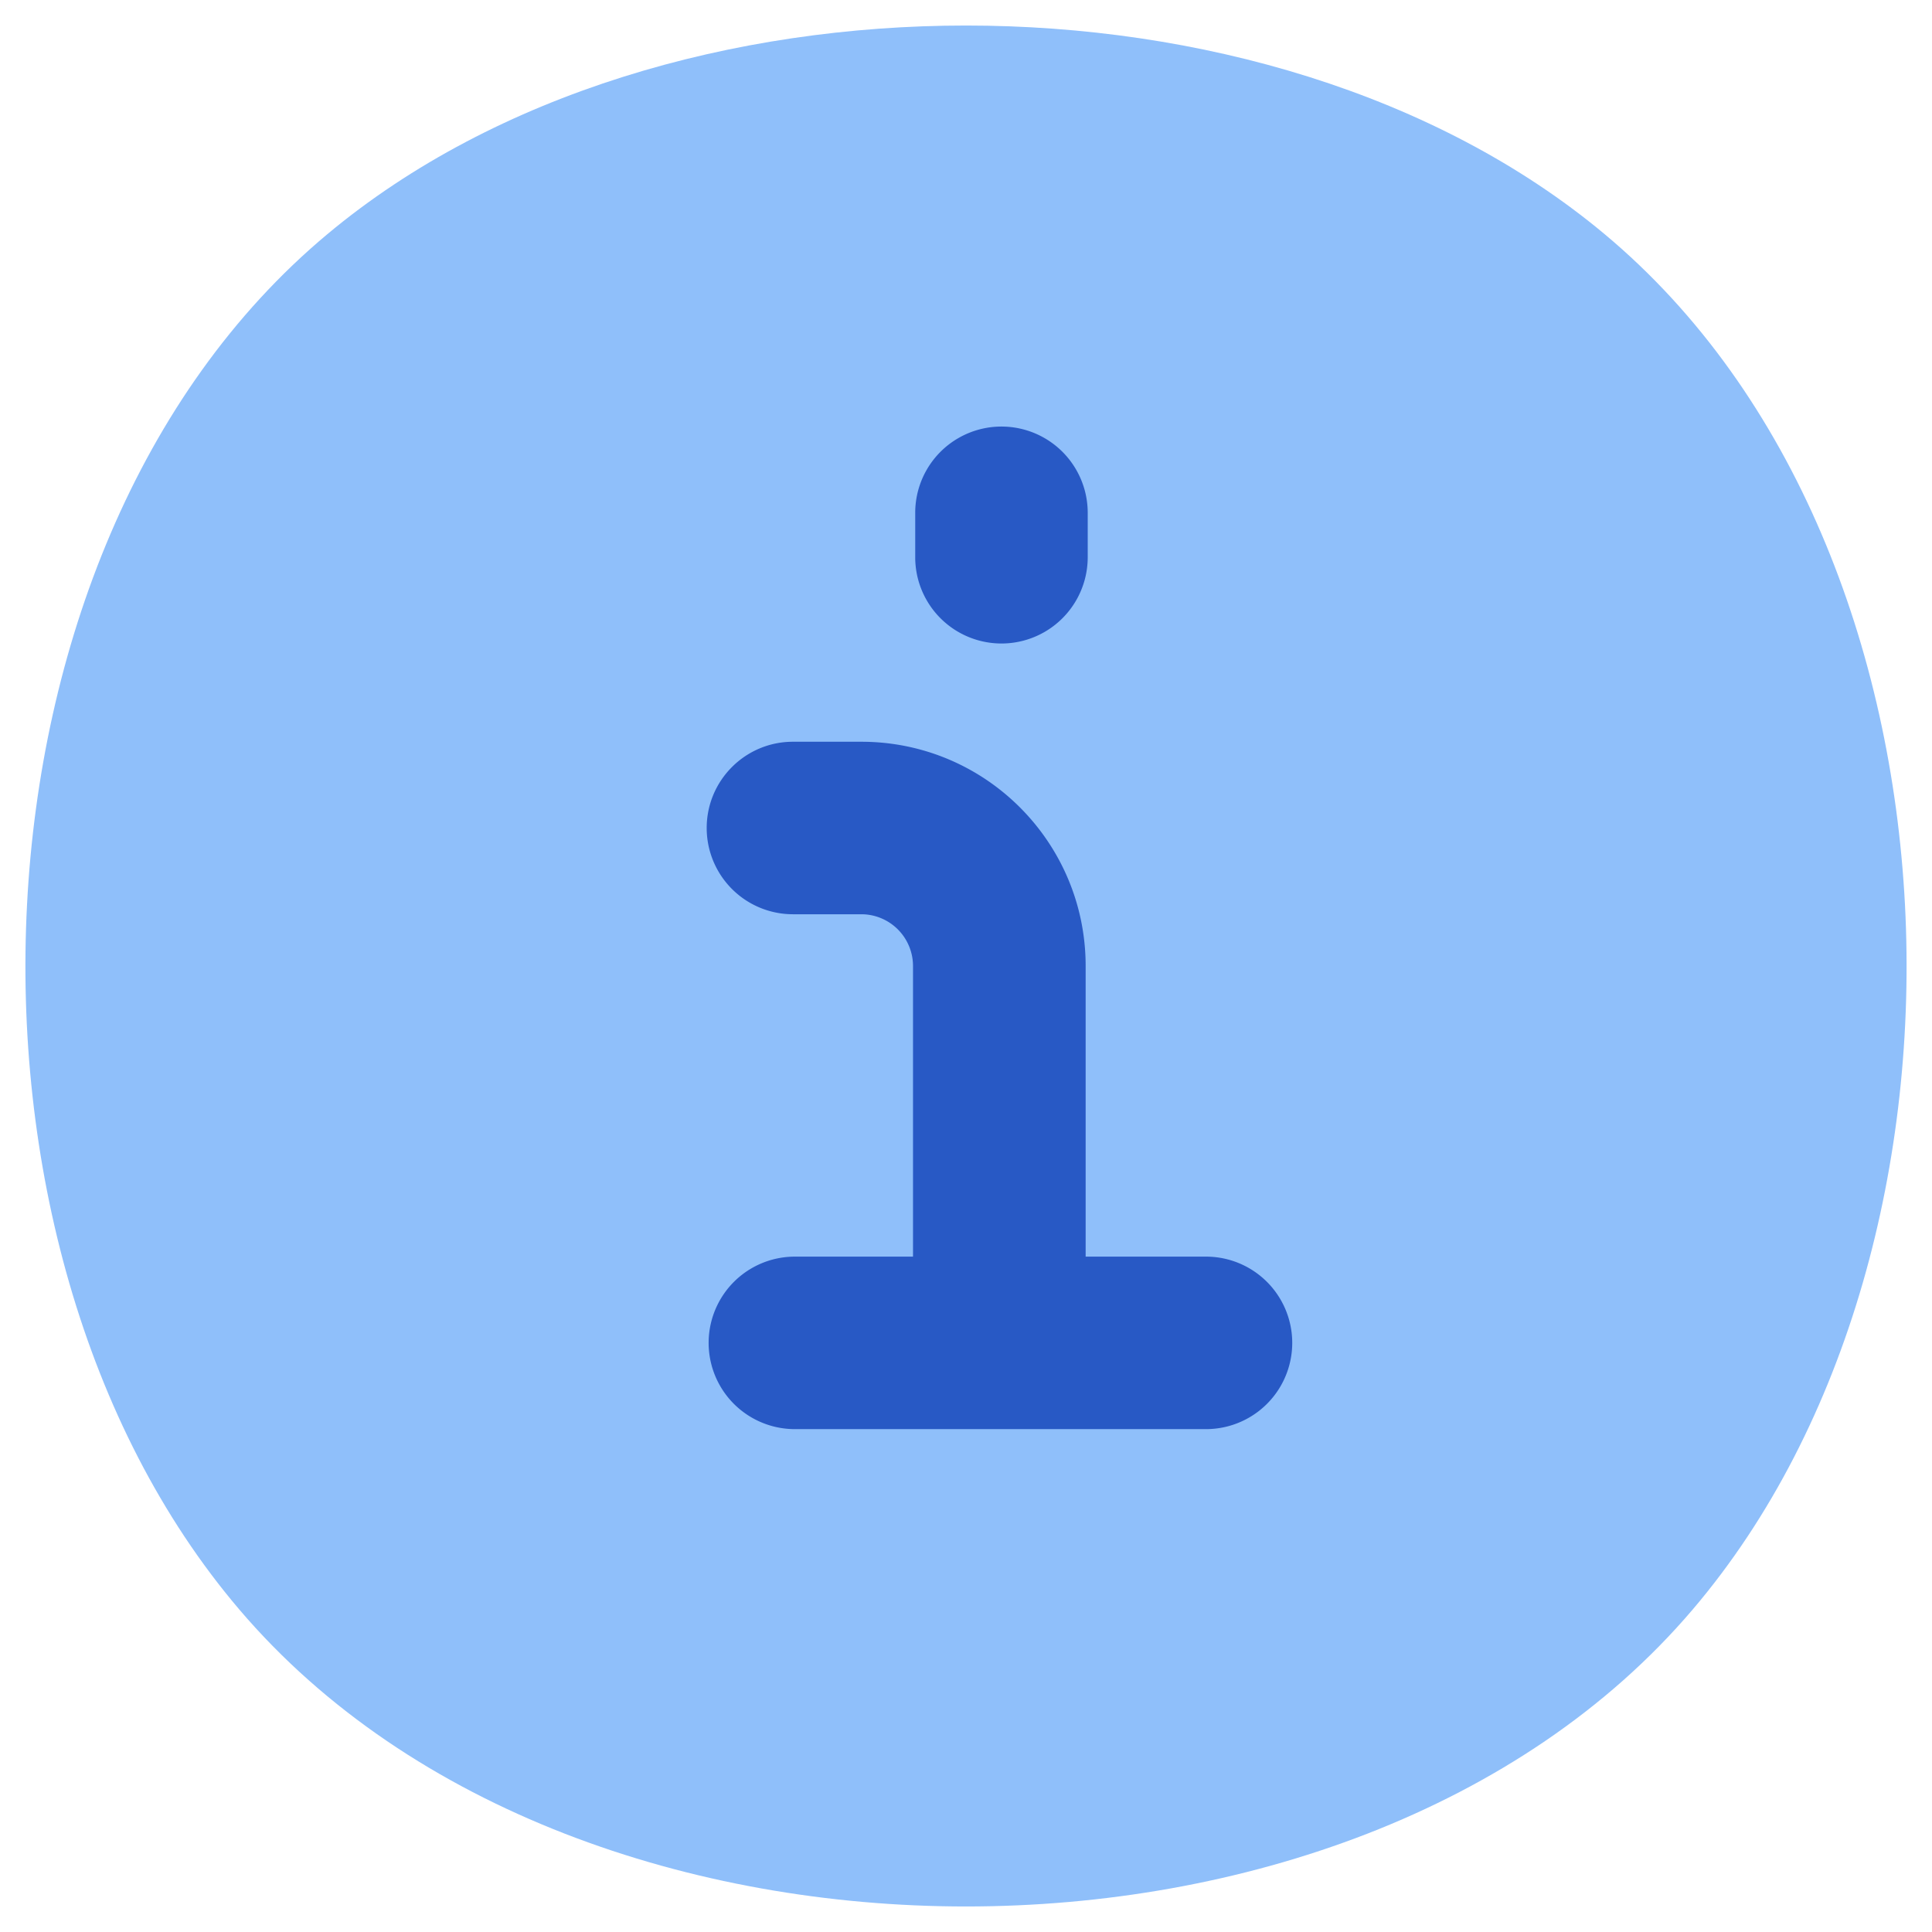 <svg xmlns="http://www.w3.org/2000/svg" fill="none" viewBox="0 0 14 14" id="Information-Circle--Streamline-Flex">
  <desc>
    Information Circle Streamline Icon: https://streamlinehq.com
  </desc>
  <g id="information-circle--information-frame-info-more-help-point-circle">
    <path id="Union" fill="#8fbffa" fill-rule="evenodd" d="M11.628 1.697C10.402 0.673 8.682 0.185 7 0.185S3.598 0.673 2.372 1.697C0.99 2.851 0.292 4.708 0.196 6.553c-0.097 1.845 0.402 3.776 1.538 5.11C2.978 13.124 5.02 13.815 7 13.815s4.022 -0.69 5.266 -2.152c1.136 -1.334 1.635 -3.265 1.538 -5.11 -0.097 -1.845 -0.794 -3.702 -2.176 -4.856Z" clip-rule="evenodd" stroke-width="1"></path>
    <path id="Union_2" fill="#2859c5" fill-rule="evenodd" d="M7.882 3.716a0.625 0.625 0 1 0 -1.25 0v0.322a0.625 0.625 0 1 0 1.25 0v-0.322ZM5.121 6c0 -0.345 0.28 -0.625 0.625 -0.625h0.496c0.898 0 1.625 0.728 1.625 1.625v2.106h0.872a0.625 0.625 0 1 1 0 1.25H5.76a0.625 0.625 0 1 1 0 -1.25h0.856V7a0.375 0.375 0 0 0 -0.375 -0.375h-0.496A0.625 0.625 0 0 1 5.121 6Z" clip-rule="evenodd" stroke-width="1"></path>
  </g>
</svg>